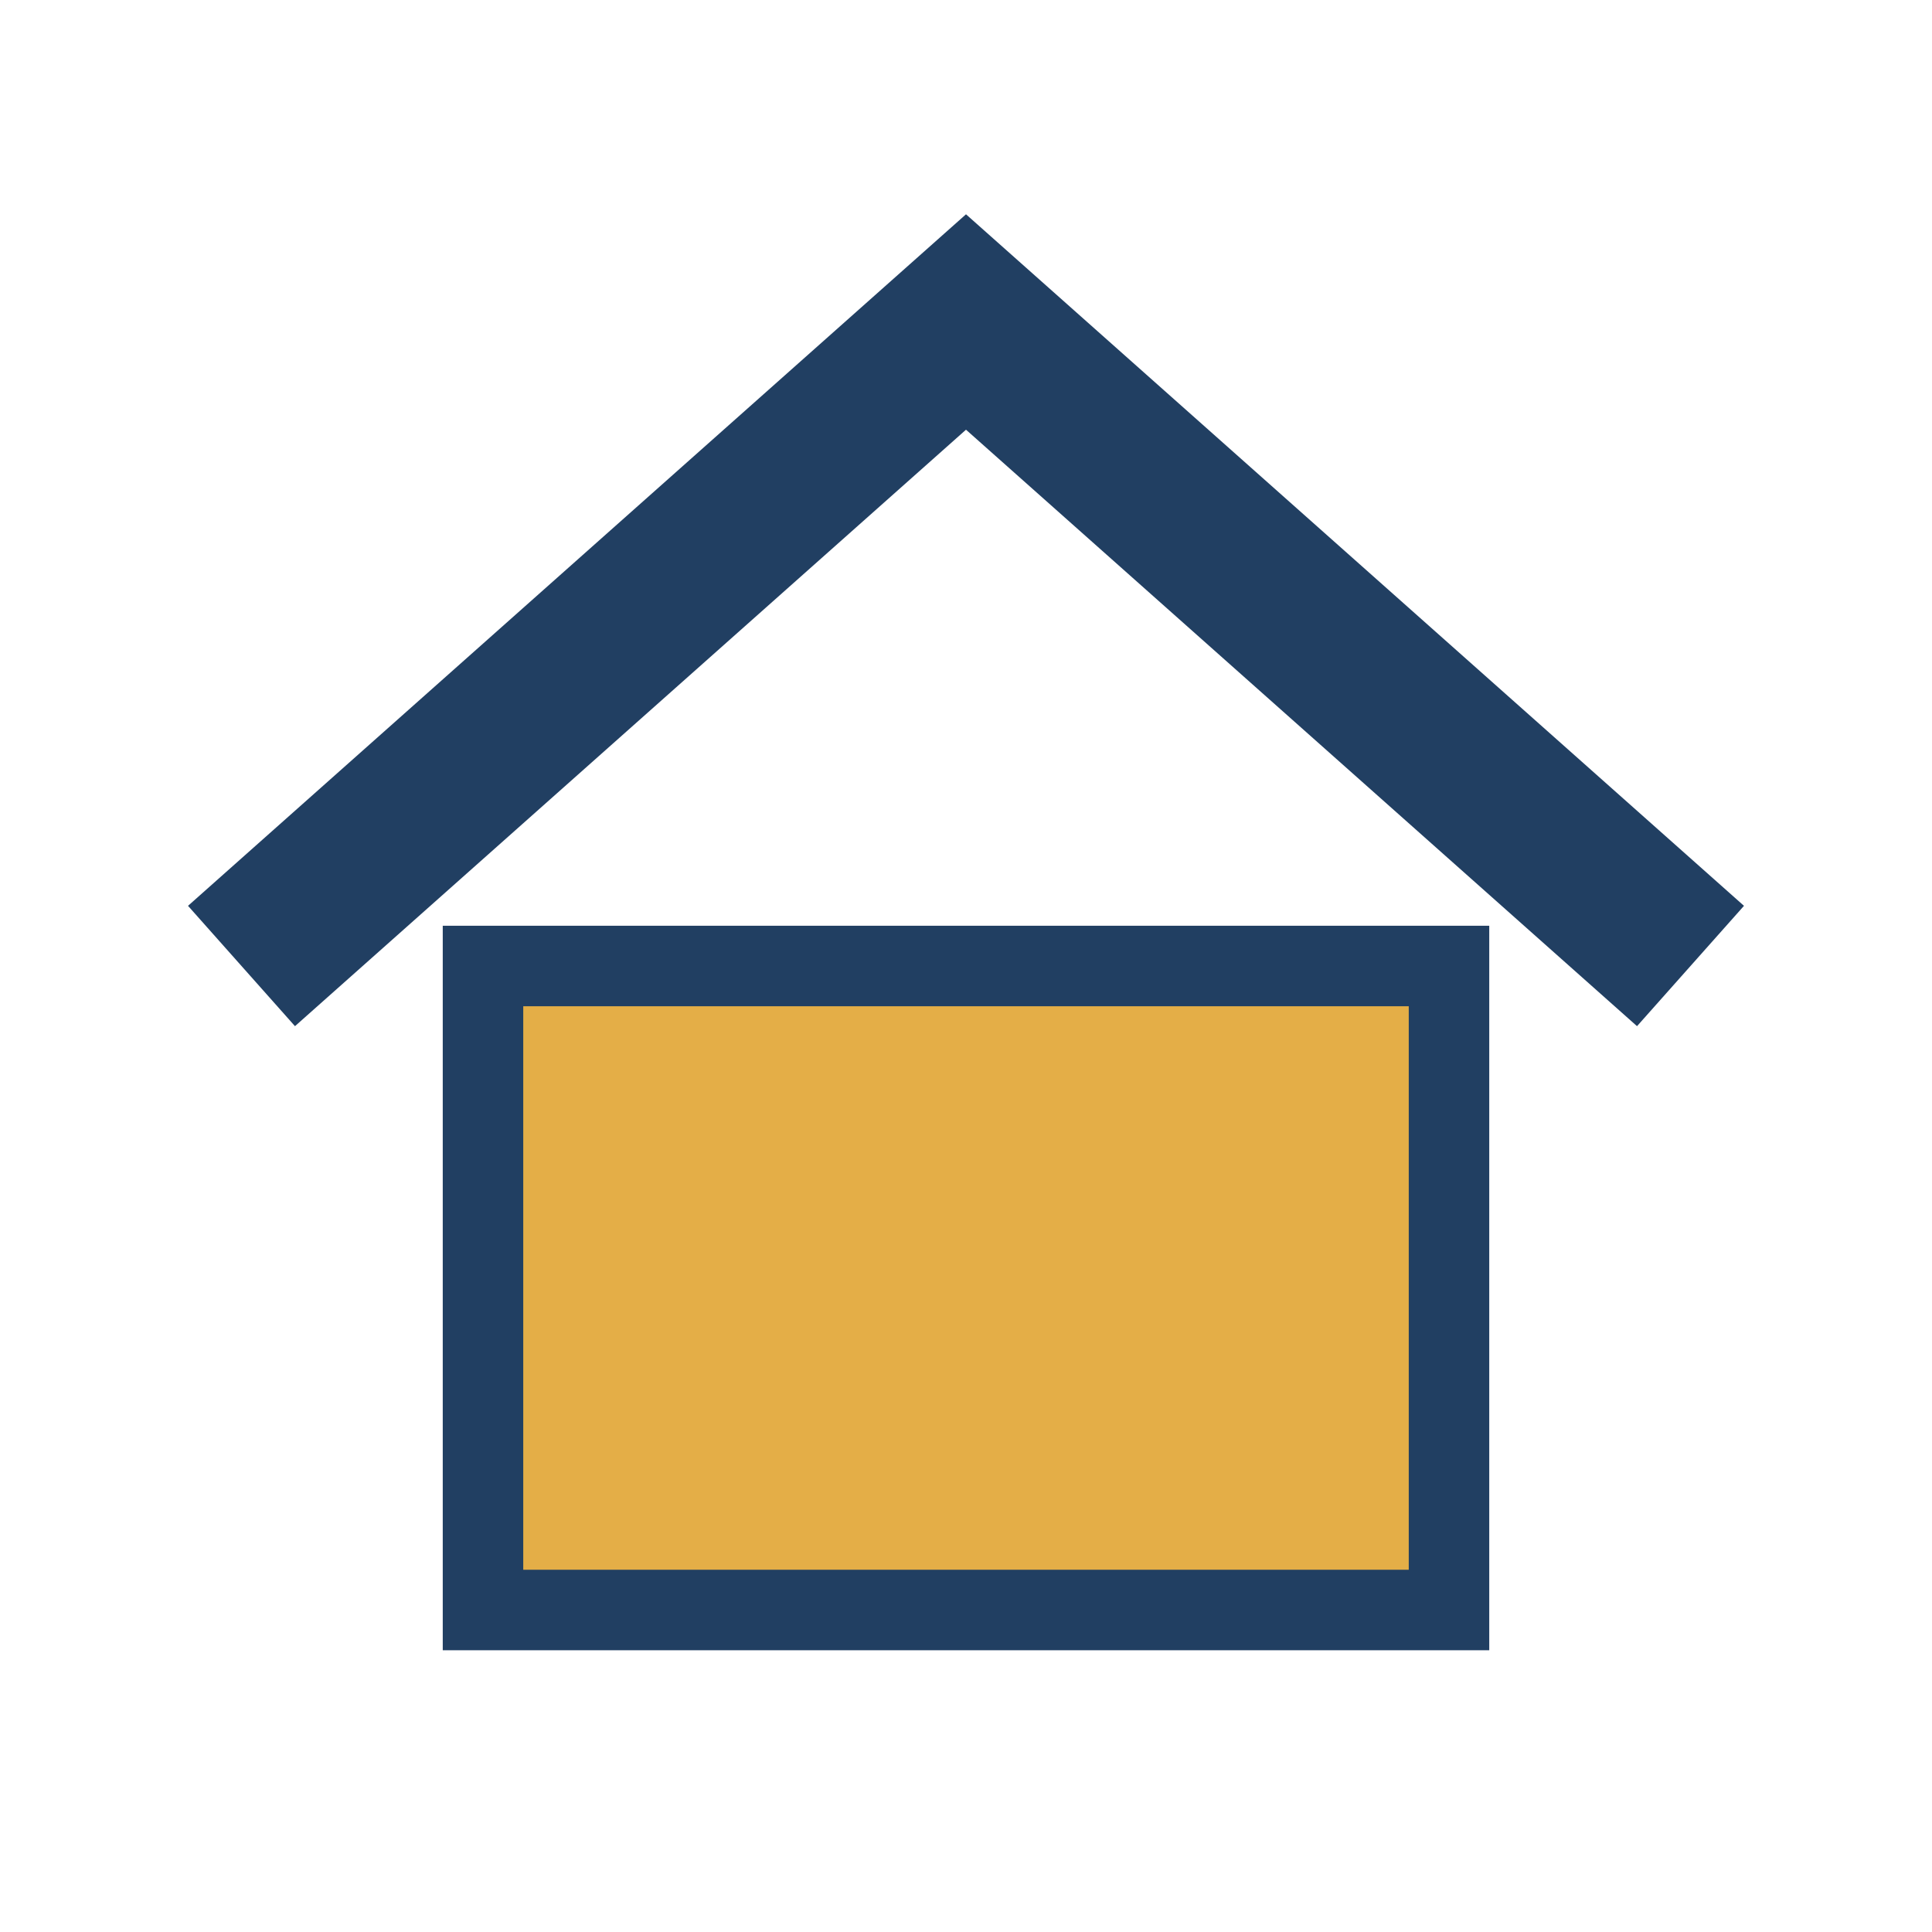 <?xml version="1.0" encoding="UTF-8"?>
<svg xmlns="http://www.w3.org/2000/svg" width="24" height="24" viewBox="0 0 24 24"><path d="M3 12l9-8 9 8" stroke="#213F62" stroke-width="2" fill="none"/><rect x="6" y="12" width="12" height="8" fill="#E4AE47" stroke="#213F62" stroke-width="1"/></svg>